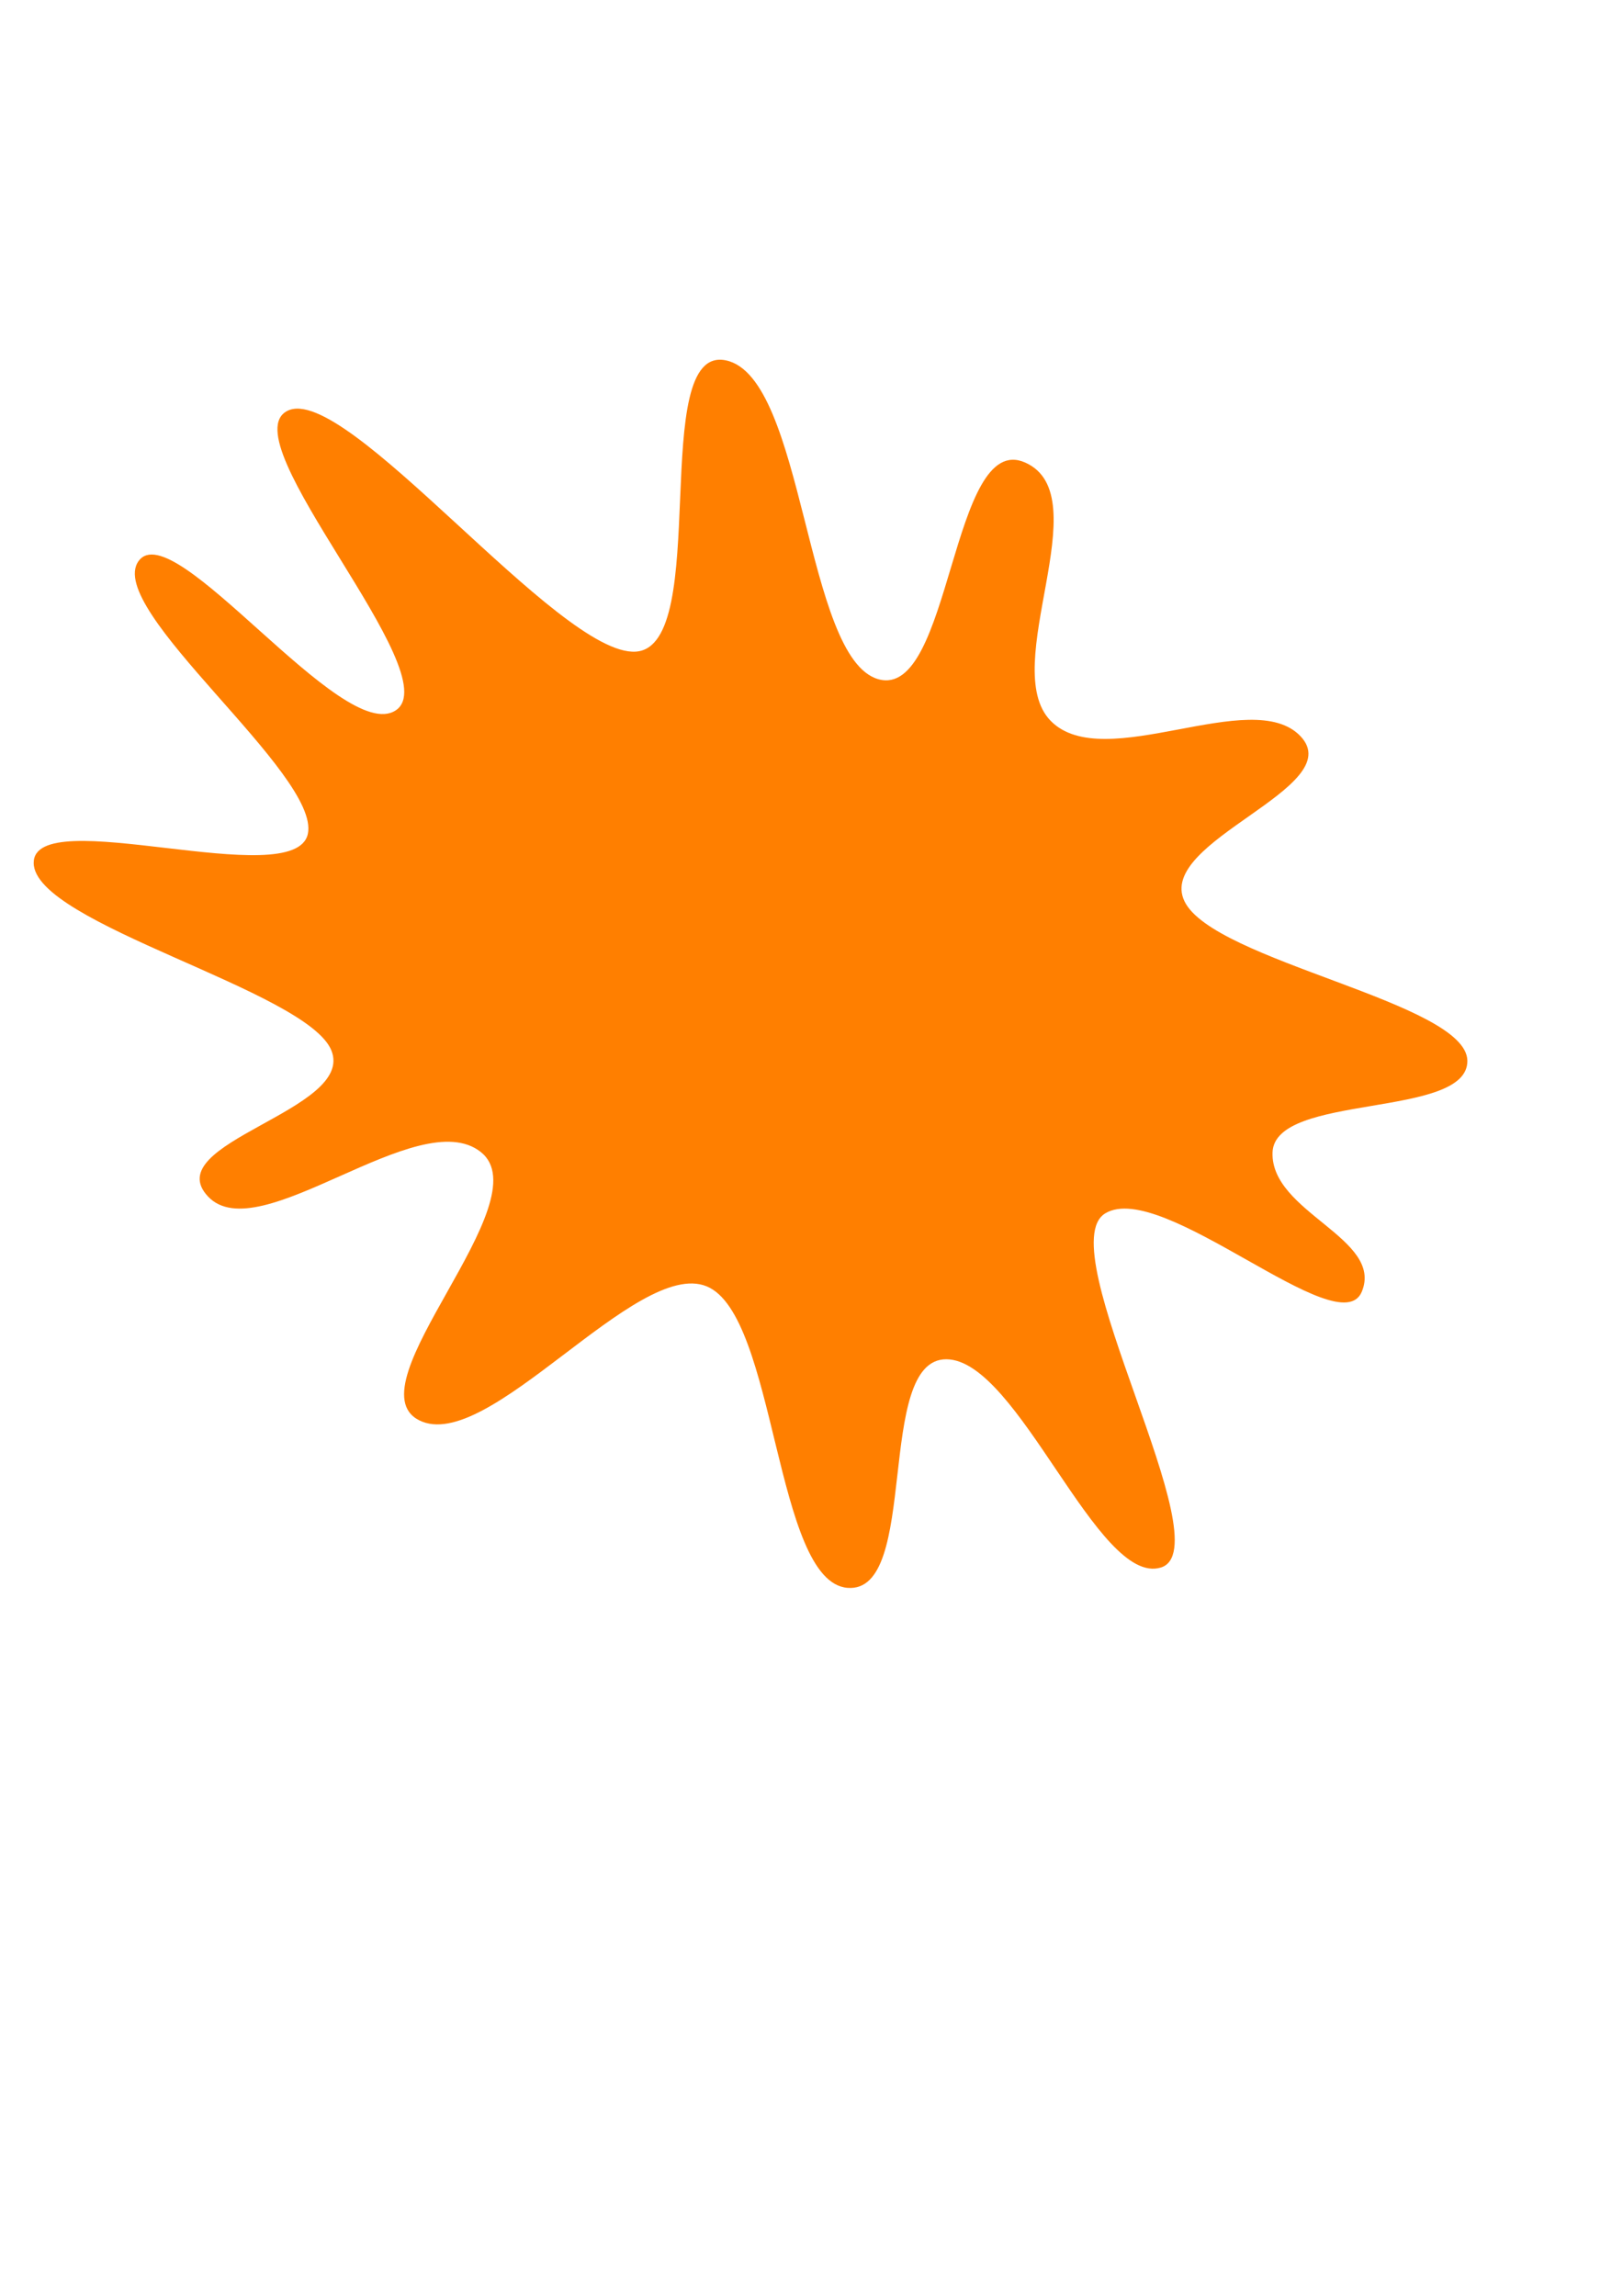 <?xml version="1.0"?><svg width="793.701" height="1122.52" xmlns="http://www.w3.org/2000/svg">

 <g>
  <title>Layer 1</title>
  <g id="layer1">
   <path marker-end="none" marker-mid="none" marker-start="none" stroke-dashoffset="0" stroke-miterlimit="4" fill-rule="evenodd" fill="#ff7f00" id="path1291" d="m665.937,631.621c-10.957,26.134 -97.572,-55.221 -125.427,-38.36c-27.855,16.861 58.08,163.793 27.162,173.178c-30.917,9.385 -69.616,-101.58 -104.839,-101.834c-35.223,-0.254 -12.686,114.682 -48.387,111.764c-35.701,-2.918 -34.676,-133.436 -68.875,-147.428c-34.2,-13.992 -107.043,82.542 -140.619,65.478c-33.575,-17.064 60.604,-107.202 30.112,-131.201c-30.493,-23.999 -108.408,48.213 -133.315,21.825c-24.907,-26.388 72.163,-42.032 60.316,-71.421c-11.847,-29.389 -145.432,-61.839 -145.589,-91.673c-0.157,-29.834 127.665,14.946 134.056,-14.174c6.391,-29.12 -99.689,-109.998 -82.765,-133.448c16.924,-23.45 99.641,90.425 125.787,72.977c26.147,-17.448 -81.561,-131.988 -53.018,-146.418c28.543,-14.43 132.781,120.117 170.352,117.729c37.57,-2.388 5.662,-150.652 44.163,-142.407c38.501,8.245 38.553,145.688 74.454,155.874c35.901,10.187 35.435,-122.196 71.901,-105.896c36.466,16.3 -13.612,99.924 12.478,126.334c26.089,26.41 98.483,-17.667 122.163,7.518c23.68,25.185 -70.859,51.13 -56.826,80.57c14.032,29.439 137.984,49.525 138.368,78.008c0.384,28.483 -94.363,15.629 -95.279,44.908c-0.915,29.279 54.583,41.963 43.627,68.096z"/>
  </g>
 </g>
</svg>